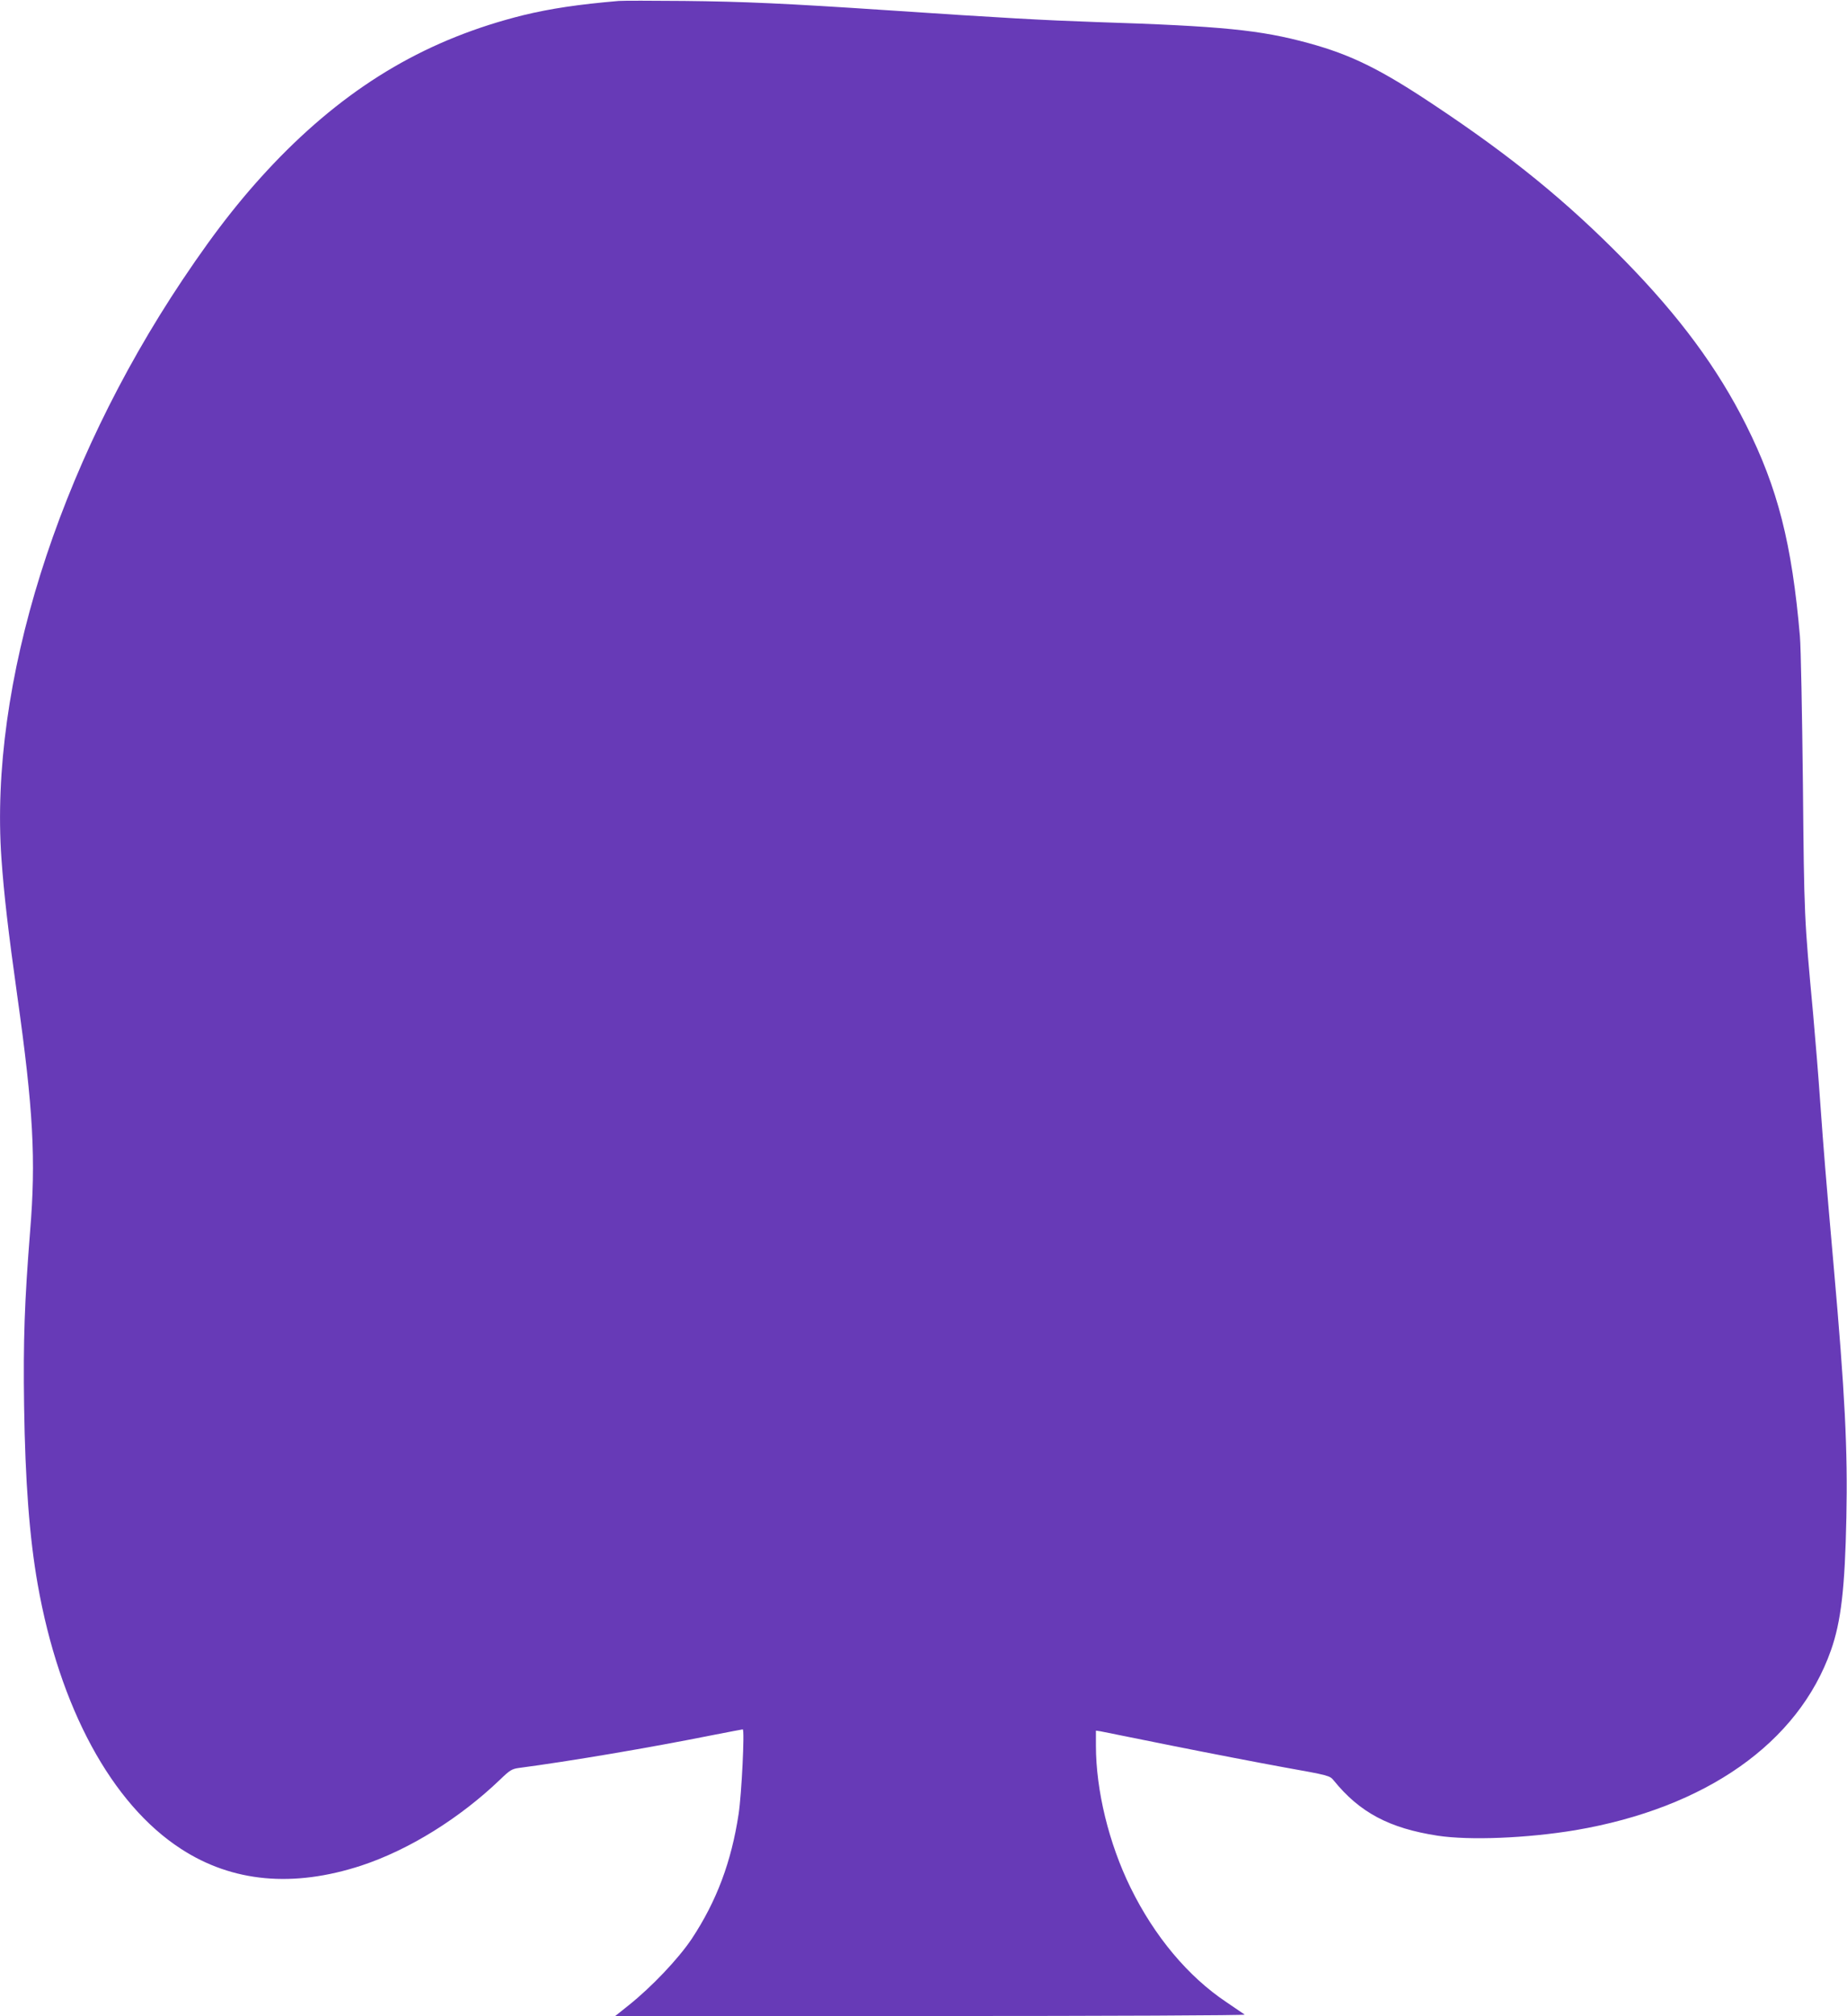 <?xml version="1.0" standalone="no"?>
<!DOCTYPE svg PUBLIC "-//W3C//DTD SVG 20010904//EN"
 "http://www.w3.org/TR/2001/REC-SVG-20010904/DTD/svg10.dtd">
<svg version="1.0" xmlns="http://www.w3.org/2000/svg"
 width="1173pt" height="1280pt" viewBox="0 0 1173 1280"
 preserveAspectRatio="xMidYMid meet">
<g transform="translate(0,1280) scale(0.1,-0.1)"
fill="#673ab7" stroke="none">
<path d="M3930 12794 c-259 -22 -435 -49 -605 -90 -600 -149 -1086 -432 -1546
-900 -220 -226 -400 -452 -620 -781 -795 -1189 -1227 -2568 -1150 -3673 16
-226 43 -462 101 -875 101 -718 119 -1037 81 -1495 -35 -442 -44 -689 -38
-1104 7 -481 34 -837 86 -1133 138 -784 470 -1397 911 -1682 326 -212 712
-247 1144 -106 303 100 626 300 886 550 57 55 71 64 115 70 325 43 823 127
1238 210 98 19 181 35 184 35 13 0 -7 -411 -26 -536 -46 -305 -140 -555 -298
-794 -85 -127 -255 -306 -402 -423 l-84 -67 2004 0 c1134 0 1999 4 1994 9 -6
4 -58 40 -116 79 -243 162 -457 417 -609 727 -138 281 -220 618 -220 902 l0
95 28 -4 c15 -3 218 -44 452 -91 234 -47 556 -109 715 -138 286 -51 290 -53
315 -83 165 -204 354 -304 660 -351 203 -31 568 -16 875 35 828 141 1416 554
1623 1142 64 181 89 395 98 843 9 430 -9 788 -81 1600 -52 591 -62 715 -85
1035 -11 162 -32 414 -45 560 -57 618 -57 612 -65 1460 -5 448 -13 871 -19
940 -51 590 -141 941 -342 1342 -181 361 -423 689 -774 1047 -363 370 -716
658 -1210 986 -339 226 -524 317 -794 391 -308 84 -546 108 -1351 134 -320 11
-598 26 -1325 75 -644 43 -910 55 -1290 59 -203 2 -390 2 -415 0z"/>
</g>
</svg>
